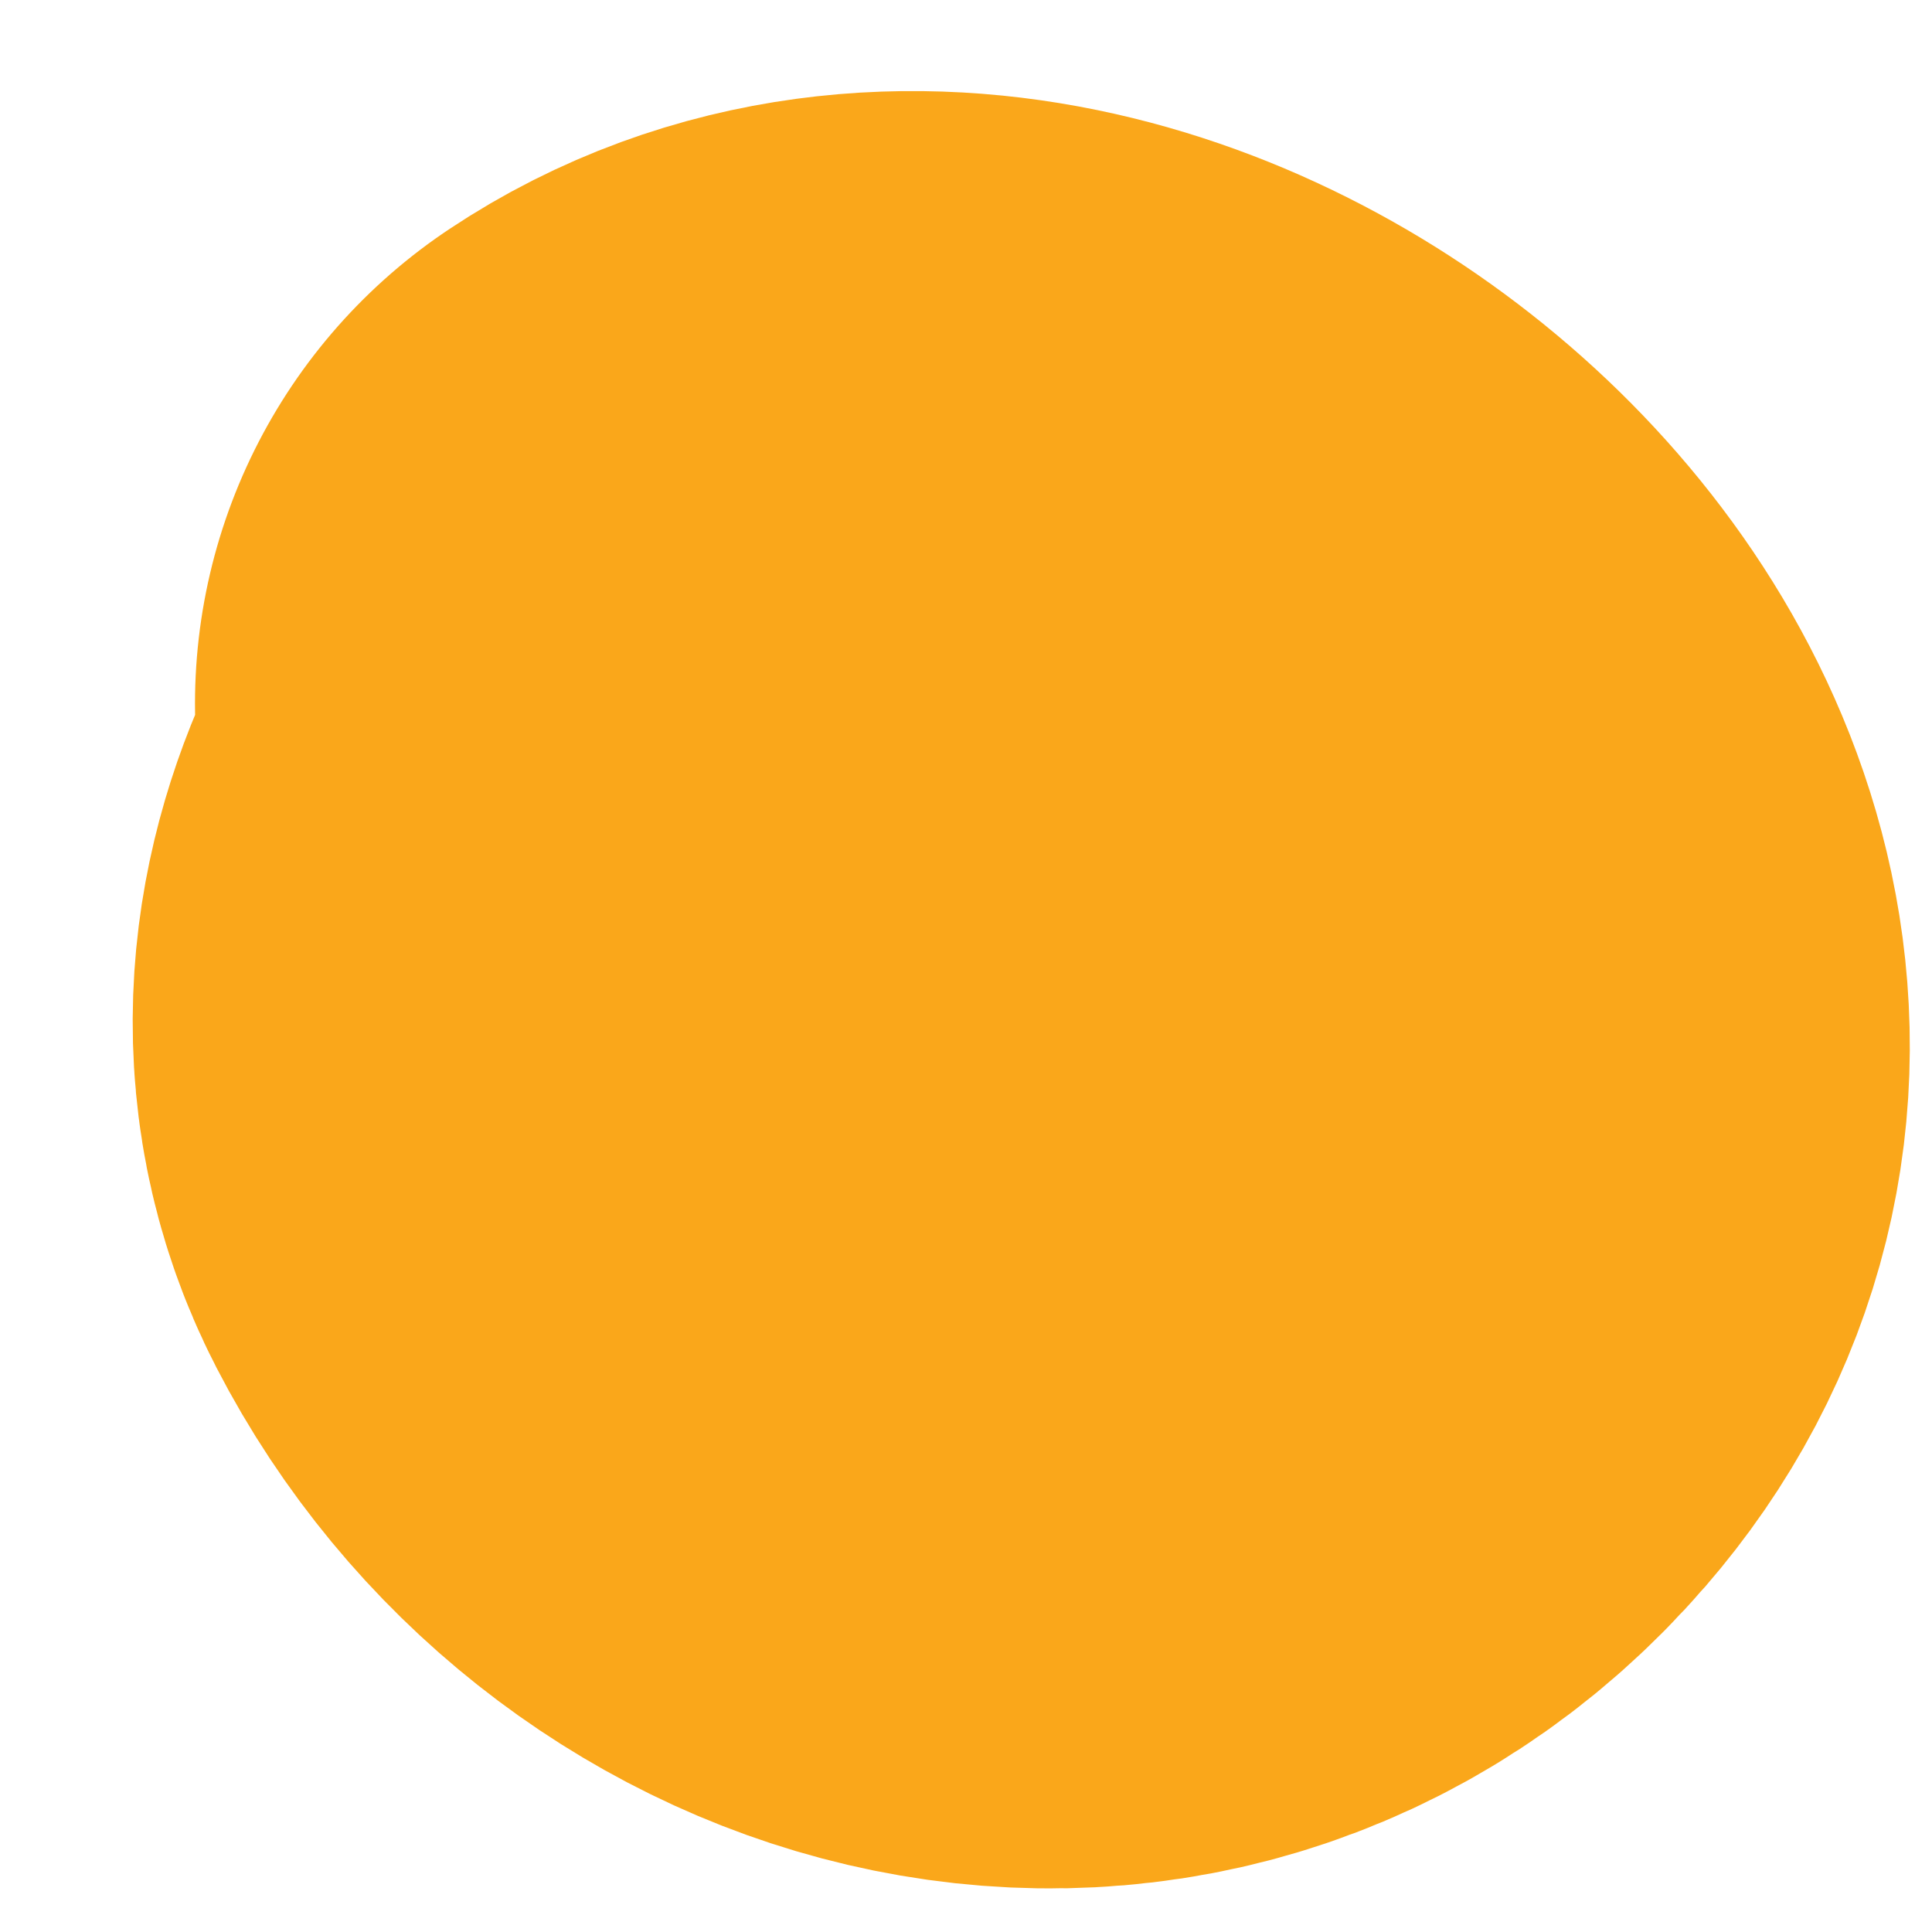 <?xml version="1.0" encoding="UTF-8"?> <svg xmlns="http://www.w3.org/2000/svg" width="14" height="14" viewBox="0 0 14 14" fill="none"><path d="M8.792 7.348C8.34 6.782 7.267 4.926 6.279 5.544C5.51 6.024 4.769 7.106 5.238 8.015C6.025 9.54 8.041 10.17 9.236 8.792C10.987 6.772 7.454 3.825 5.543 5.099" stroke="#FAA71A" stroke-width="8.26" stroke-linecap="round"></path></svg> 